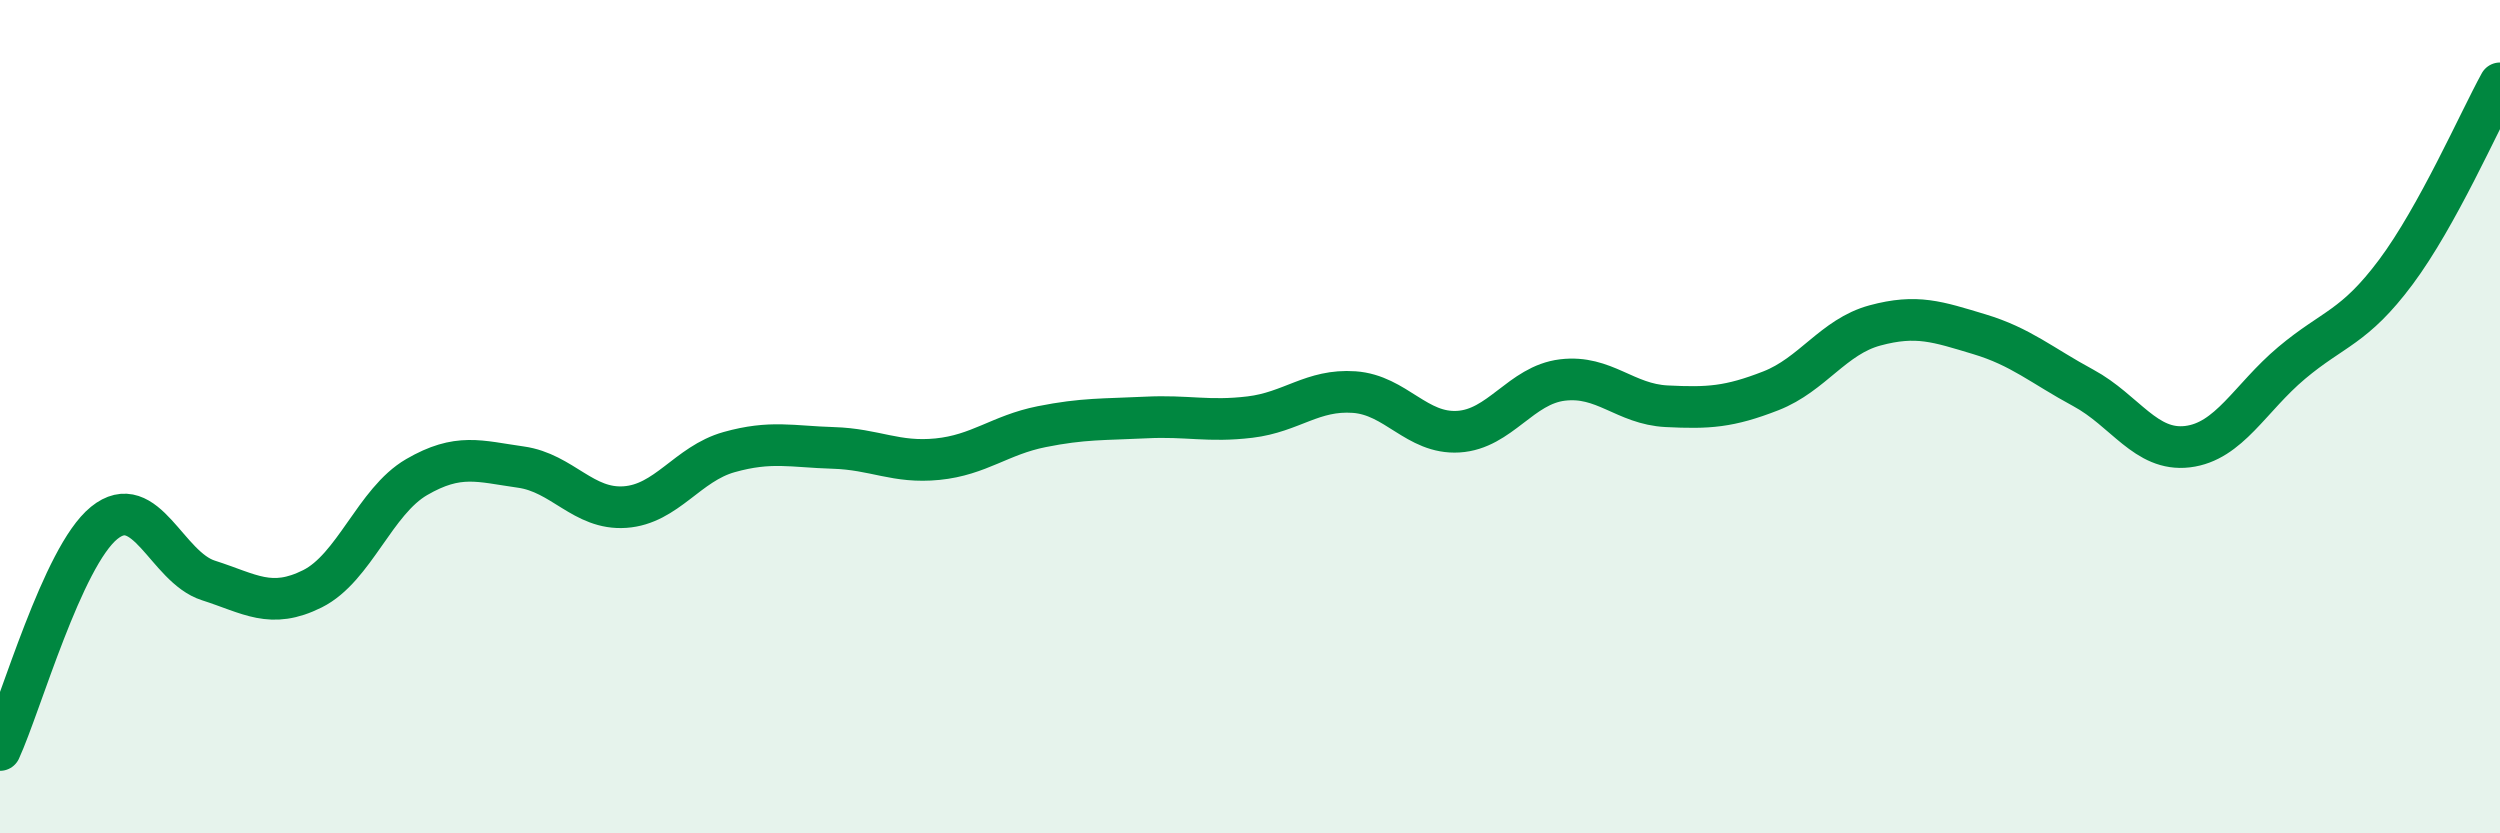 
    <svg width="60" height="20" viewBox="0 0 60 20" xmlns="http://www.w3.org/2000/svg">
      <path
        d="M 0,18 C 0.5,16.91 1.5,13.36 2.5,12.55 C 3.5,11.74 4,13.61 5,13.93 C 6,14.25 6.5,14.63 7.5,14.13 C 8.5,13.63 9,12.03 10,11.45 C 11,10.87 11.5,11.07 12.5,11.21 C 13.5,11.35 14,12.24 15,12.17 C 16,12.1 16.5,11.13 17.5,10.85 C 18.5,10.57 19,10.72 20,10.75 C 21,10.78 21.5,11.12 22.5,11.02 C 23.5,10.92 24,10.44 25,10.24 C 26,10.04 26.5,10.07 27.5,10.02 C 28.5,9.97 29,10.13 30,10.01 C 31,9.89 31.5,9.34 32.5,9.41 C 33.5,9.48 34,10.42 35,10.36 C 36,10.3 36.5,9.24 37.5,9.12 C 38.5,9 39,9.7 40,9.75 C 41,9.8 41.5,9.77 42.5,9.38 C 43.5,8.99 44,8.08 45,7.81 C 46,7.54 46.5,7.72 47.5,8.02 C 48.5,8.32 49,8.77 50,9.31 C 51,9.85 51.5,10.84 52.5,10.72 C 53.5,10.6 54,9.55 55,8.71 C 56,7.87 56.5,7.87 57.5,6.53 C 58.5,5.19 59.5,2.91 60,2L60 20L0 20Z"
        fill="#008740"
        opacity="0.1"
        stroke-linecap="round"
        stroke-linejoin="round"
      />
      <path
        d="M 0,18 C 0.5,16.91 1.5,13.36 2.5,12.55 C 3.5,11.74 4,13.61 5,13.93 C 6,14.25 6.5,14.63 7.5,14.13 C 8.5,13.63 9,12.03 10,11.45 C 11,10.87 11.5,11.07 12.5,11.21 C 13.5,11.35 14,12.24 15,12.17 C 16,12.1 16.5,11.13 17.5,10.85 C 18.5,10.57 19,10.72 20,10.75 C 21,10.78 21.5,11.12 22.5,11.02 C 23.5,10.92 24,10.44 25,10.24 C 26,10.04 26.5,10.07 27.5,10.02 C 28.5,9.97 29,10.13 30,10.01 C 31,9.89 31.5,9.34 32.5,9.41 C 33.5,9.48 34,10.42 35,10.36 C 36,10.3 36.5,9.24 37.5,9.12 C 38.5,9 39,9.7 40,9.75 C 41,9.8 41.5,9.77 42.5,9.38 C 43.5,8.99 44,8.08 45,7.81 C 46,7.54 46.5,7.72 47.5,8.02 C 48.5,8.32 49,8.77 50,9.31 C 51,9.85 51.5,10.84 52.5,10.72 C 53.5,10.6 54,9.55 55,8.71 C 56,7.87 56.5,7.87 57.5,6.53 C 58.5,5.19 59.5,2.91 60,2"
        stroke="#008740"
        stroke-width="1"
        fill="none"
        stroke-linecap="round"
        stroke-linejoin="round"
      />
    </svg>
  